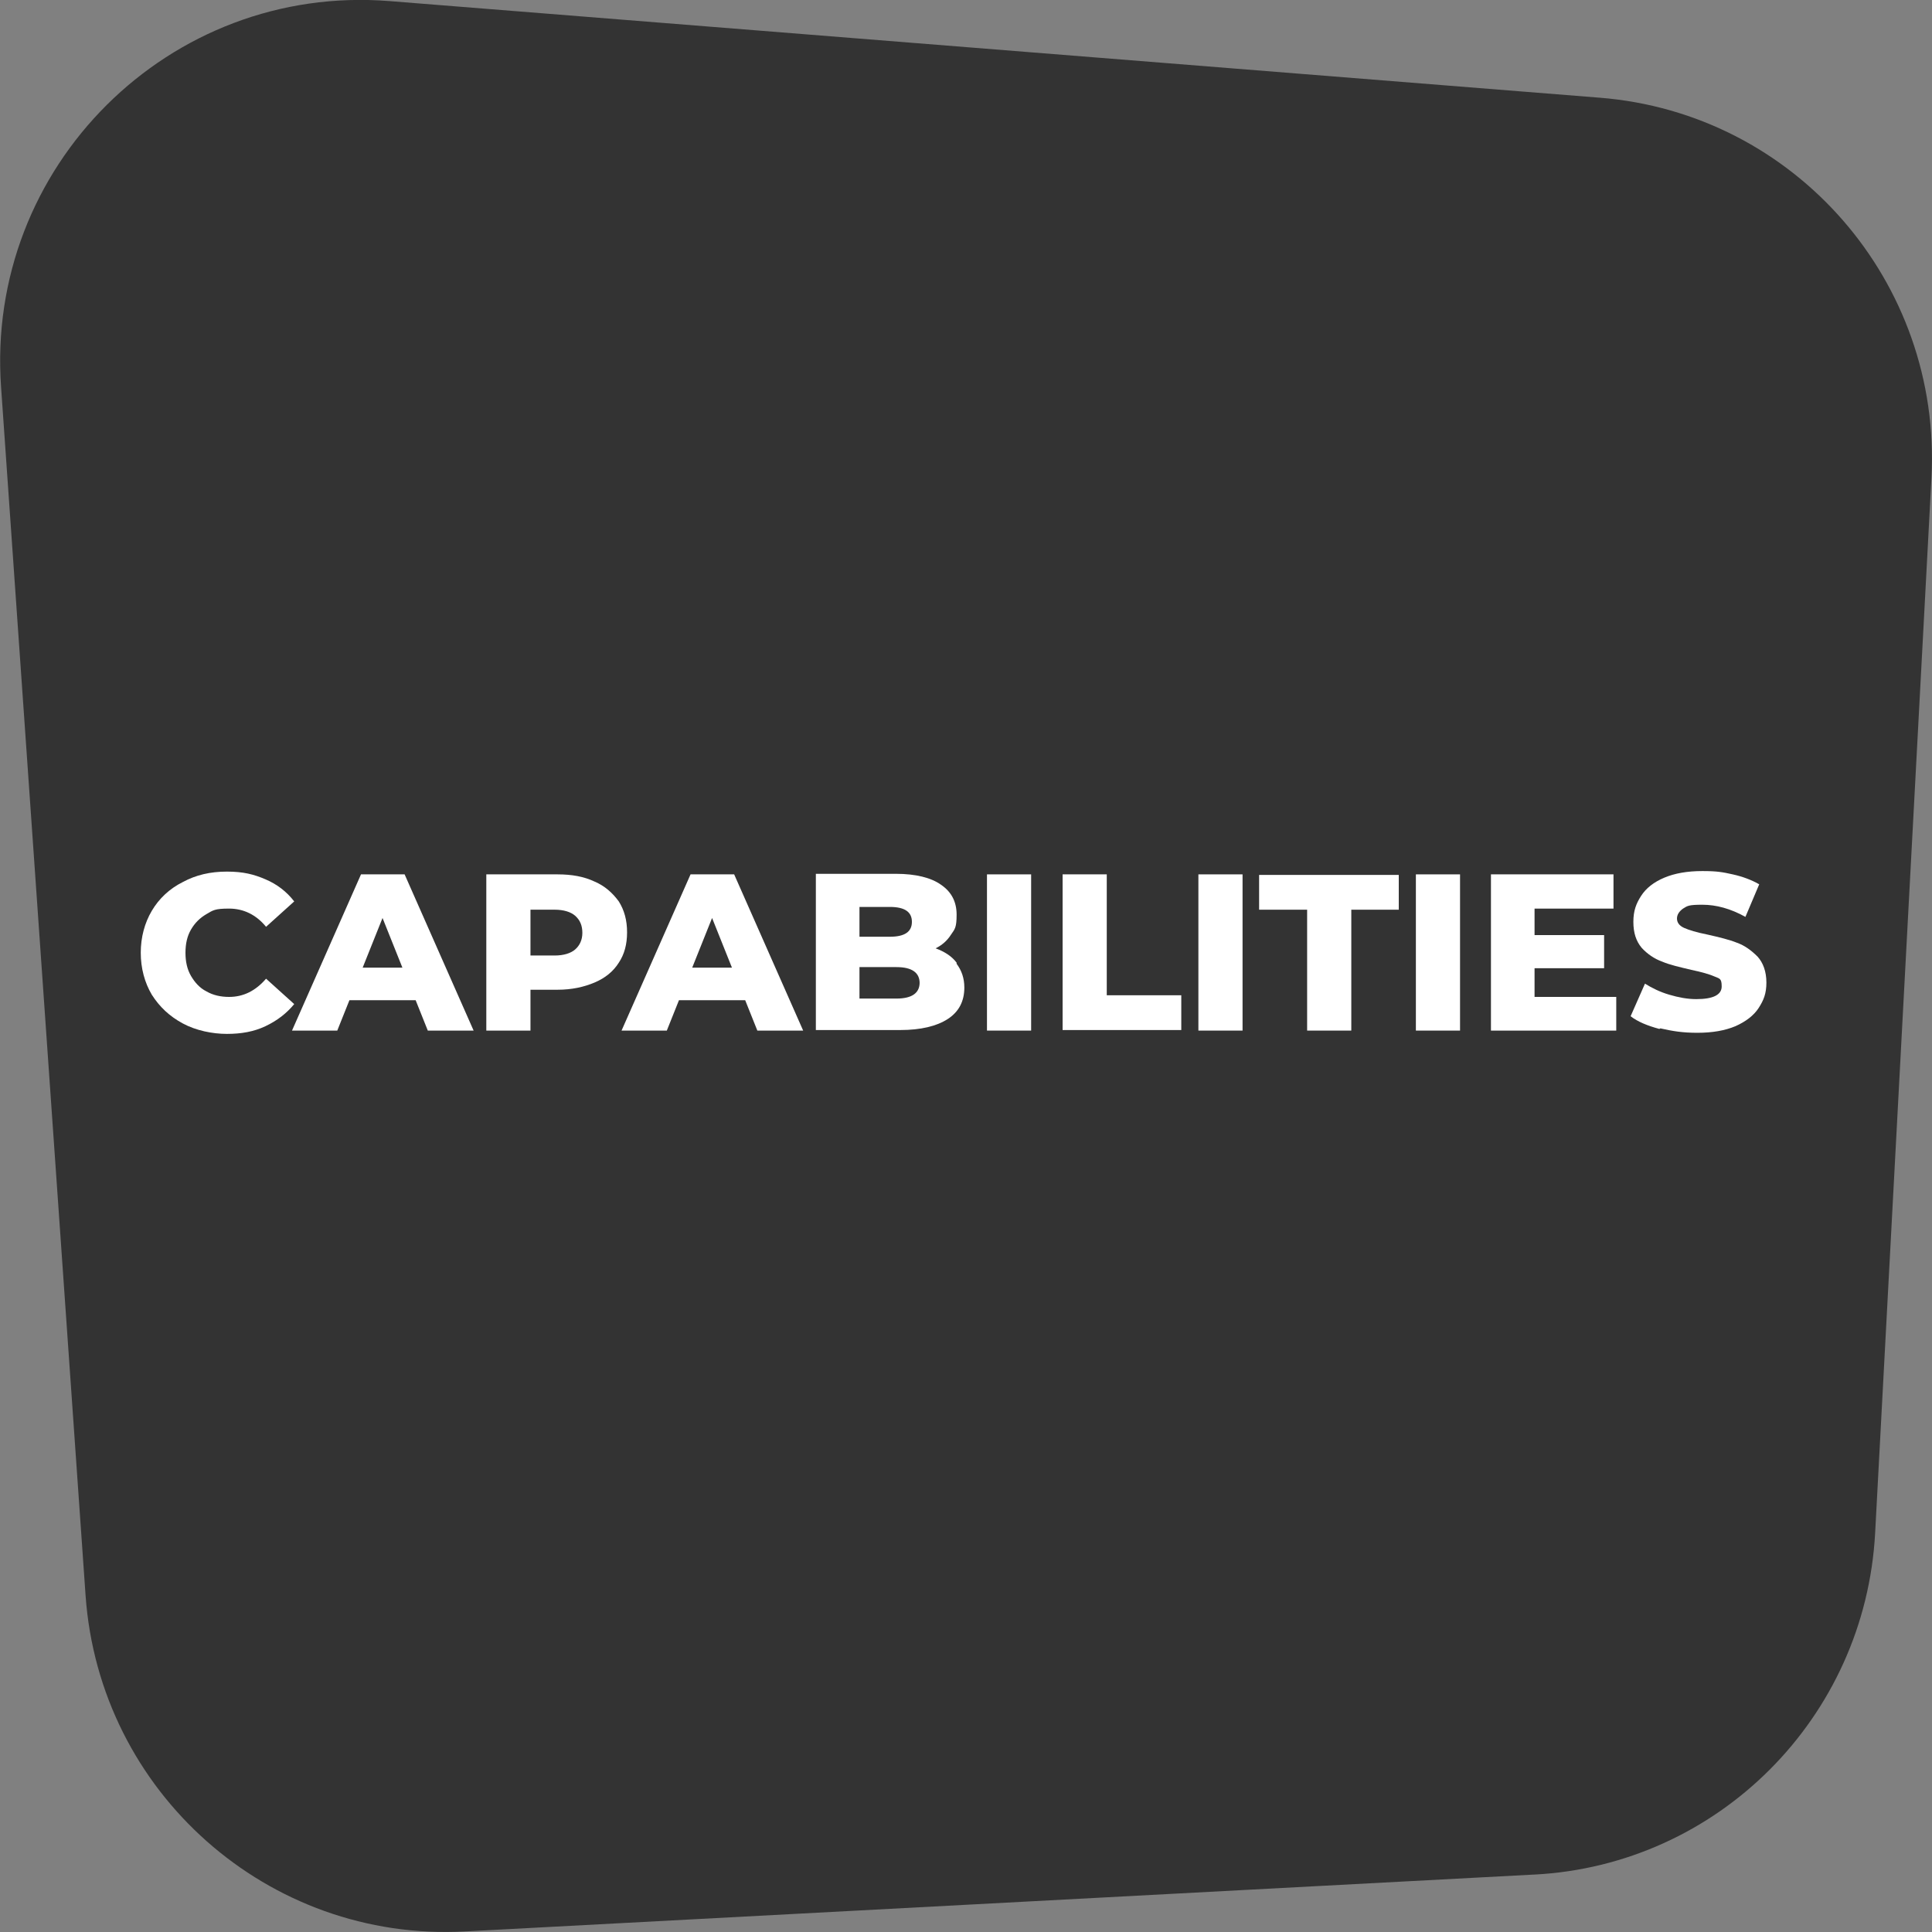 <?xml version="1.0" encoding="UTF-8"?>
<svg xmlns="http://www.w3.org/2000/svg" version="1.1" viewBox="0 0 350 350">
  <rect x="0" y="0" width="350" height="350" fill="#808080" stroke="none"/>
  <defs>
    <style>
      .cls-1 {
        isolation: isolate;
      }

      .cls-2 {
        fill: #fff;
      }

      .cls-3 {
        fill: #333;
      }
    </style>
  </defs>
  <!-- Generator: Adobe Illustrator 28.7.1, SVG Export Plug-In . SVG Version: 1.2.0 Build 142)  -->
  <g>
    <g id="Layer_1">
      <path class="cls-3" d="M277.8,339.6l-193.6,10.3c-35.6,1.9-66.2-25.2-68.7-60.9L.2,70.2C-2.7,30.2,30.7-3,70.6.2l219.2,17.5c35.4,2.8,62,33.4,60.1,68.9l-10.2,191.1c-1.8,33.5-28.5,60.2-61.8,61.9Z"/>
      <g class="cls-1">
        <g class="cls-1">
          <path class="cls-2" d="M33.1,185.4c-2.4-1.3-4.2-3-5.6-5.2-1.3-2.2-2-4.8-2-7.6s.7-5.4,2-7.6c1.3-2.2,3.2-4,5.6-5.2,2.4-1.3,5-1.9,8-1.9s4.9.5,7,1.4,3.8,2.2,5.2,4l-5.1,4.6c-1.8-2.2-4.1-3.3-6.7-3.3s-2.9.3-4.1,1c-1.2.7-2.1,1.6-2.8,2.8-.7,1.2-1,2.6-1,4.2s.3,3,1,4.2c.7,1.2,1.6,2.2,2.8,2.8,1.2.7,2.6,1,4.1,1,2.6,0,4.8-1.1,6.7-3.3l5.1,4.6c-1.4,1.7-3.1,3-5.2,4s-4.4,1.4-7,1.4-5.6-.6-8-1.9Z"/>
          <path class="cls-2" d="M75.3,181.2h-12l-2.2,5.5h-8.2l12.5-28.3h7.9l12.5,28.3h-8.3l-2.2-5.5ZM72.9,175.3l-3.6-9-3.6,9h7.3Z"/>
          <path class="cls-2" d="M107.7,159.7c1.9.8,3.3,2.1,4.4,3.6,1,1.6,1.5,3.4,1.5,5.6s-.5,4-1.5,5.5c-1,1.6-2.5,2.8-4.4,3.6-1.9.8-4.1,1.3-6.7,1.3h-4.9v7.4h-8v-28.3h12.9c2.6,0,4.8.4,6.7,1.3ZM104.2,172c.8-.7,1.3-1.7,1.3-3s-.4-2.3-1.3-3.1c-.8-.7-2.1-1.1-3.7-1.1h-4.4v8.3h4.4c1.6,0,2.9-.4,3.7-1.1Z"/>
          <path class="cls-2" d="M135,181.2h-12l-2.2,5.5h-8.2l12.5-28.3h7.9l12.5,28.3h-8.3l-2.2-5.5ZM132.6,175.3l-3.6-9-3.6,9h7.3Z"/>
          <path class="cls-2" d="M173.3,174.6c.9,1.2,1.4,2.6,1.4,4.3,0,2.5-1,4.4-3,5.7-2,1.3-4.9,2-8.6,2h-15.3v-28.3h14.5c3.6,0,6.4.7,8.2,2,1.9,1.3,2.8,3.1,2.8,5.4s-.3,2.6-1,3.6c-.7,1.1-1.6,1.9-2.8,2.5,1.6.6,2.9,1.4,3.8,2.6ZM155.7,164.2v5.5h5.5c2.7,0,4-.9,4-2.7s-1.3-2.7-4-2.7h-5.5ZM166.6,178.1c0-1.9-1.4-2.9-4.2-2.9h-6.7v5.7h6.7c2.8,0,4.2-1,4.2-2.9Z"/>
          <path class="cls-2" d="M178.8,158.4h8v28.3h-8v-28.3Z"/>
          <path class="cls-2" d="M192.5,158.4h8v21.9h13.5v6.3h-21.5v-28.3Z"/>
          <path class="cls-2" d="M217.1,158.4h8v28.3h-8v-28.3Z"/>
          <path class="cls-2" d="M236.8,164.8h-8.7v-6.3h25.3v6.3h-8.6v21.9h-8v-21.9Z"/>
          <path class="cls-2" d="M256.5,158.4h8v28.3h-8v-28.3Z"/>
          <path class="cls-2" d="M292.8,180.5v6.2h-22.7v-28.3h22.2v6.2h-14.3v4.8h12.6v6h-12.6v5.2h14.8Z"/>
          <path class="cls-2" d="M300.6,186.4c-2.2-.6-3.9-1.3-5.2-2.3l2.6-5.9c1.3.8,2.7,1.5,4.4,2,1.7.5,3.3.8,4.9.8,3.1,0,4.6-.8,4.6-2.3s-.4-1.4-1.3-1.8c-.9-.4-2.3-.8-4.2-1.2-2.1-.5-3.9-.9-5.3-1.5-1.4-.5-2.7-1.4-3.7-2.5-1-1.2-1.5-2.7-1.5-4.7s.5-3.3,1.4-4.7c.9-1.4,2.3-2.5,4.2-3.3s4.2-1.2,6.9-1.2,3.7.2,5.5.6c1.8.4,3.4,1,4.8,1.8l-2.5,5.9c-2.7-1.5-5.3-2.2-7.8-2.2s-2.7.2-3.5.7c-.7.5-1.1,1.1-1.1,1.8s.4,1.3,1.3,1.7c.9.4,2.2.8,4.2,1.2,2.2.5,3.9.9,5.4,1.5,1.4.5,2.6,1.4,3.7,2.5,1,1.1,1.6,2.7,1.6,4.7s-.5,3.2-1.4,4.6-2.4,2.5-4.2,3.3c-1.9.8-4.2,1.2-6.9,1.2s-4.5-.3-6.7-.8Z"/>
        </g>
      </g>
    </g>
  </g>
</svg>